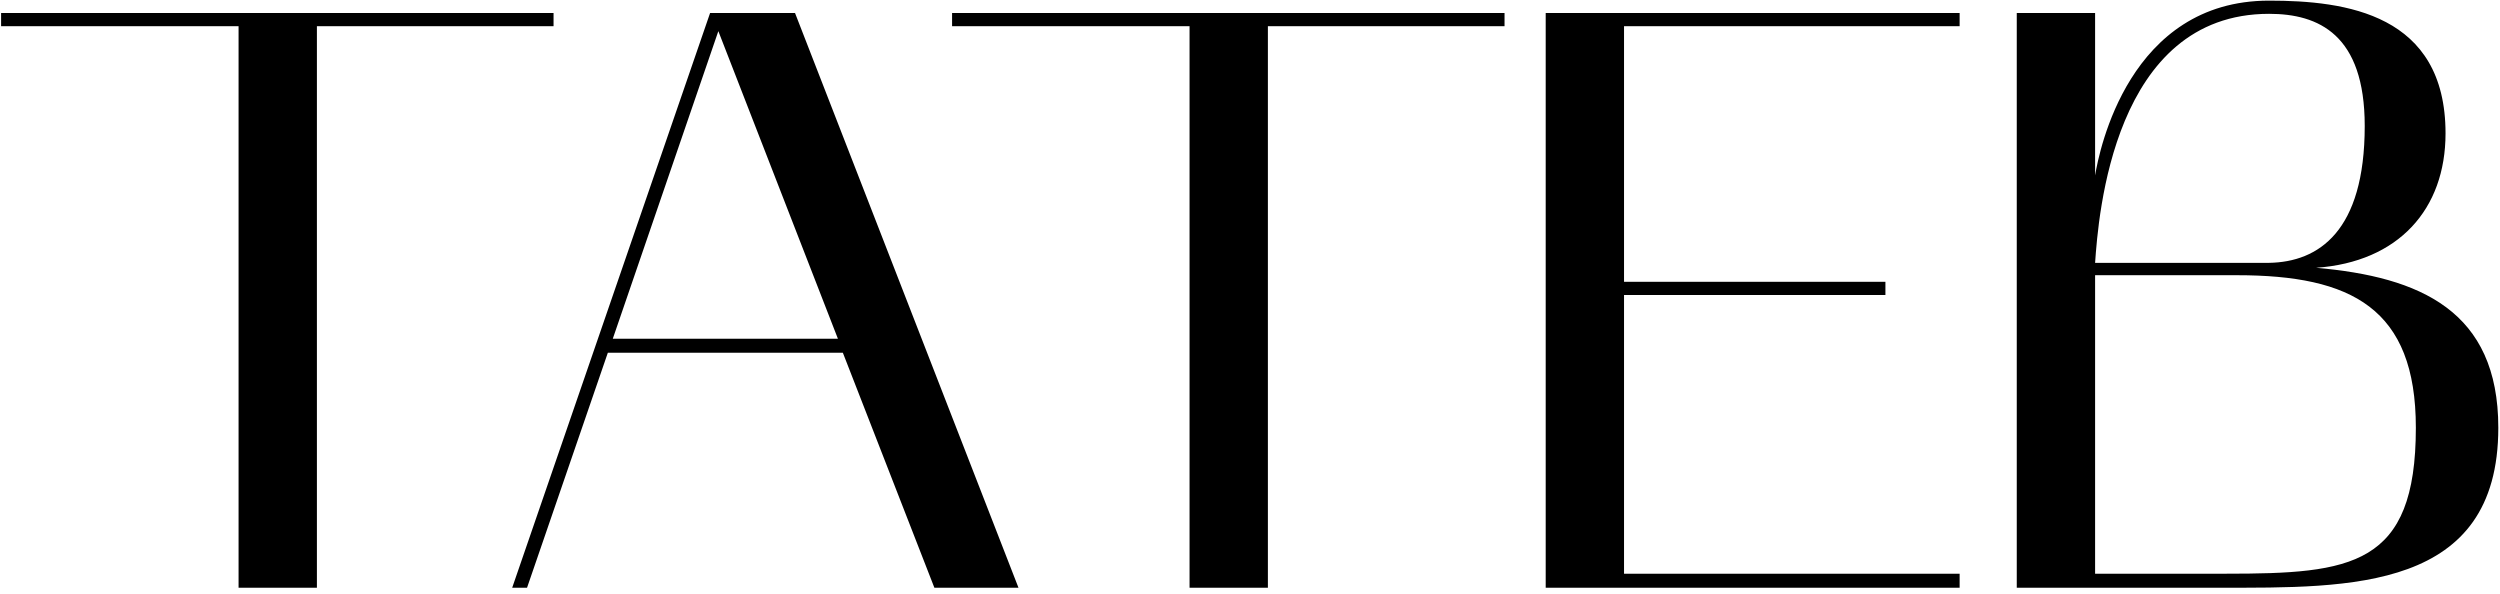 <?xml version="1.0" encoding="UTF-8"?> <svg xmlns="http://www.w3.org/2000/svg" width="855" height="203" viewBox="0 0 855 203" fill="none"><path d="M81.591 8.958H0.375V4.446H189.315V8.958H108.381V201H81.591V8.958ZM175.171 201L242.851 4.446H271.897L348.319 201H319.555L288.253 120.63H207.883L180.247 201H175.171ZM245.671 10.65L209.575 115.836H286.561L245.671 10.65ZM406.827 8.958H325.611V4.446H514.551V8.958H433.617V201H406.827V8.958ZM528.629 201V4.446H670.193V8.958H555.419V96.378H644.813V100.89H555.419V196.206H670.193V201H528.629ZM689.733 201V4.446H716.523V60C717.933 51.54 728.085 0.216 776.025 0.216C802.251 0.216 836.373 4.728 836.373 45.618C836.373 71.562 820.299 89.61 792.099 91.584C827.631 94.686 854.421 106.248 854.421 146.292C854.421 202.128 803.661 201 759.387 201H689.733ZM765.027 94.122H716.523V196.206H761.361C804.225 196.206 826.221 193.668 826.221 146.292C826.221 105.402 804.225 94.122 765.027 94.122ZM776.025 4.728C722.727 4.728 717.651 73.818 716.523 89.892H776.025C792.945 89.61 808.737 79.176 808.737 43.08C808.737 11.778 792.945 4.728 776.025 4.728Z" fill="black"></path></svg> 